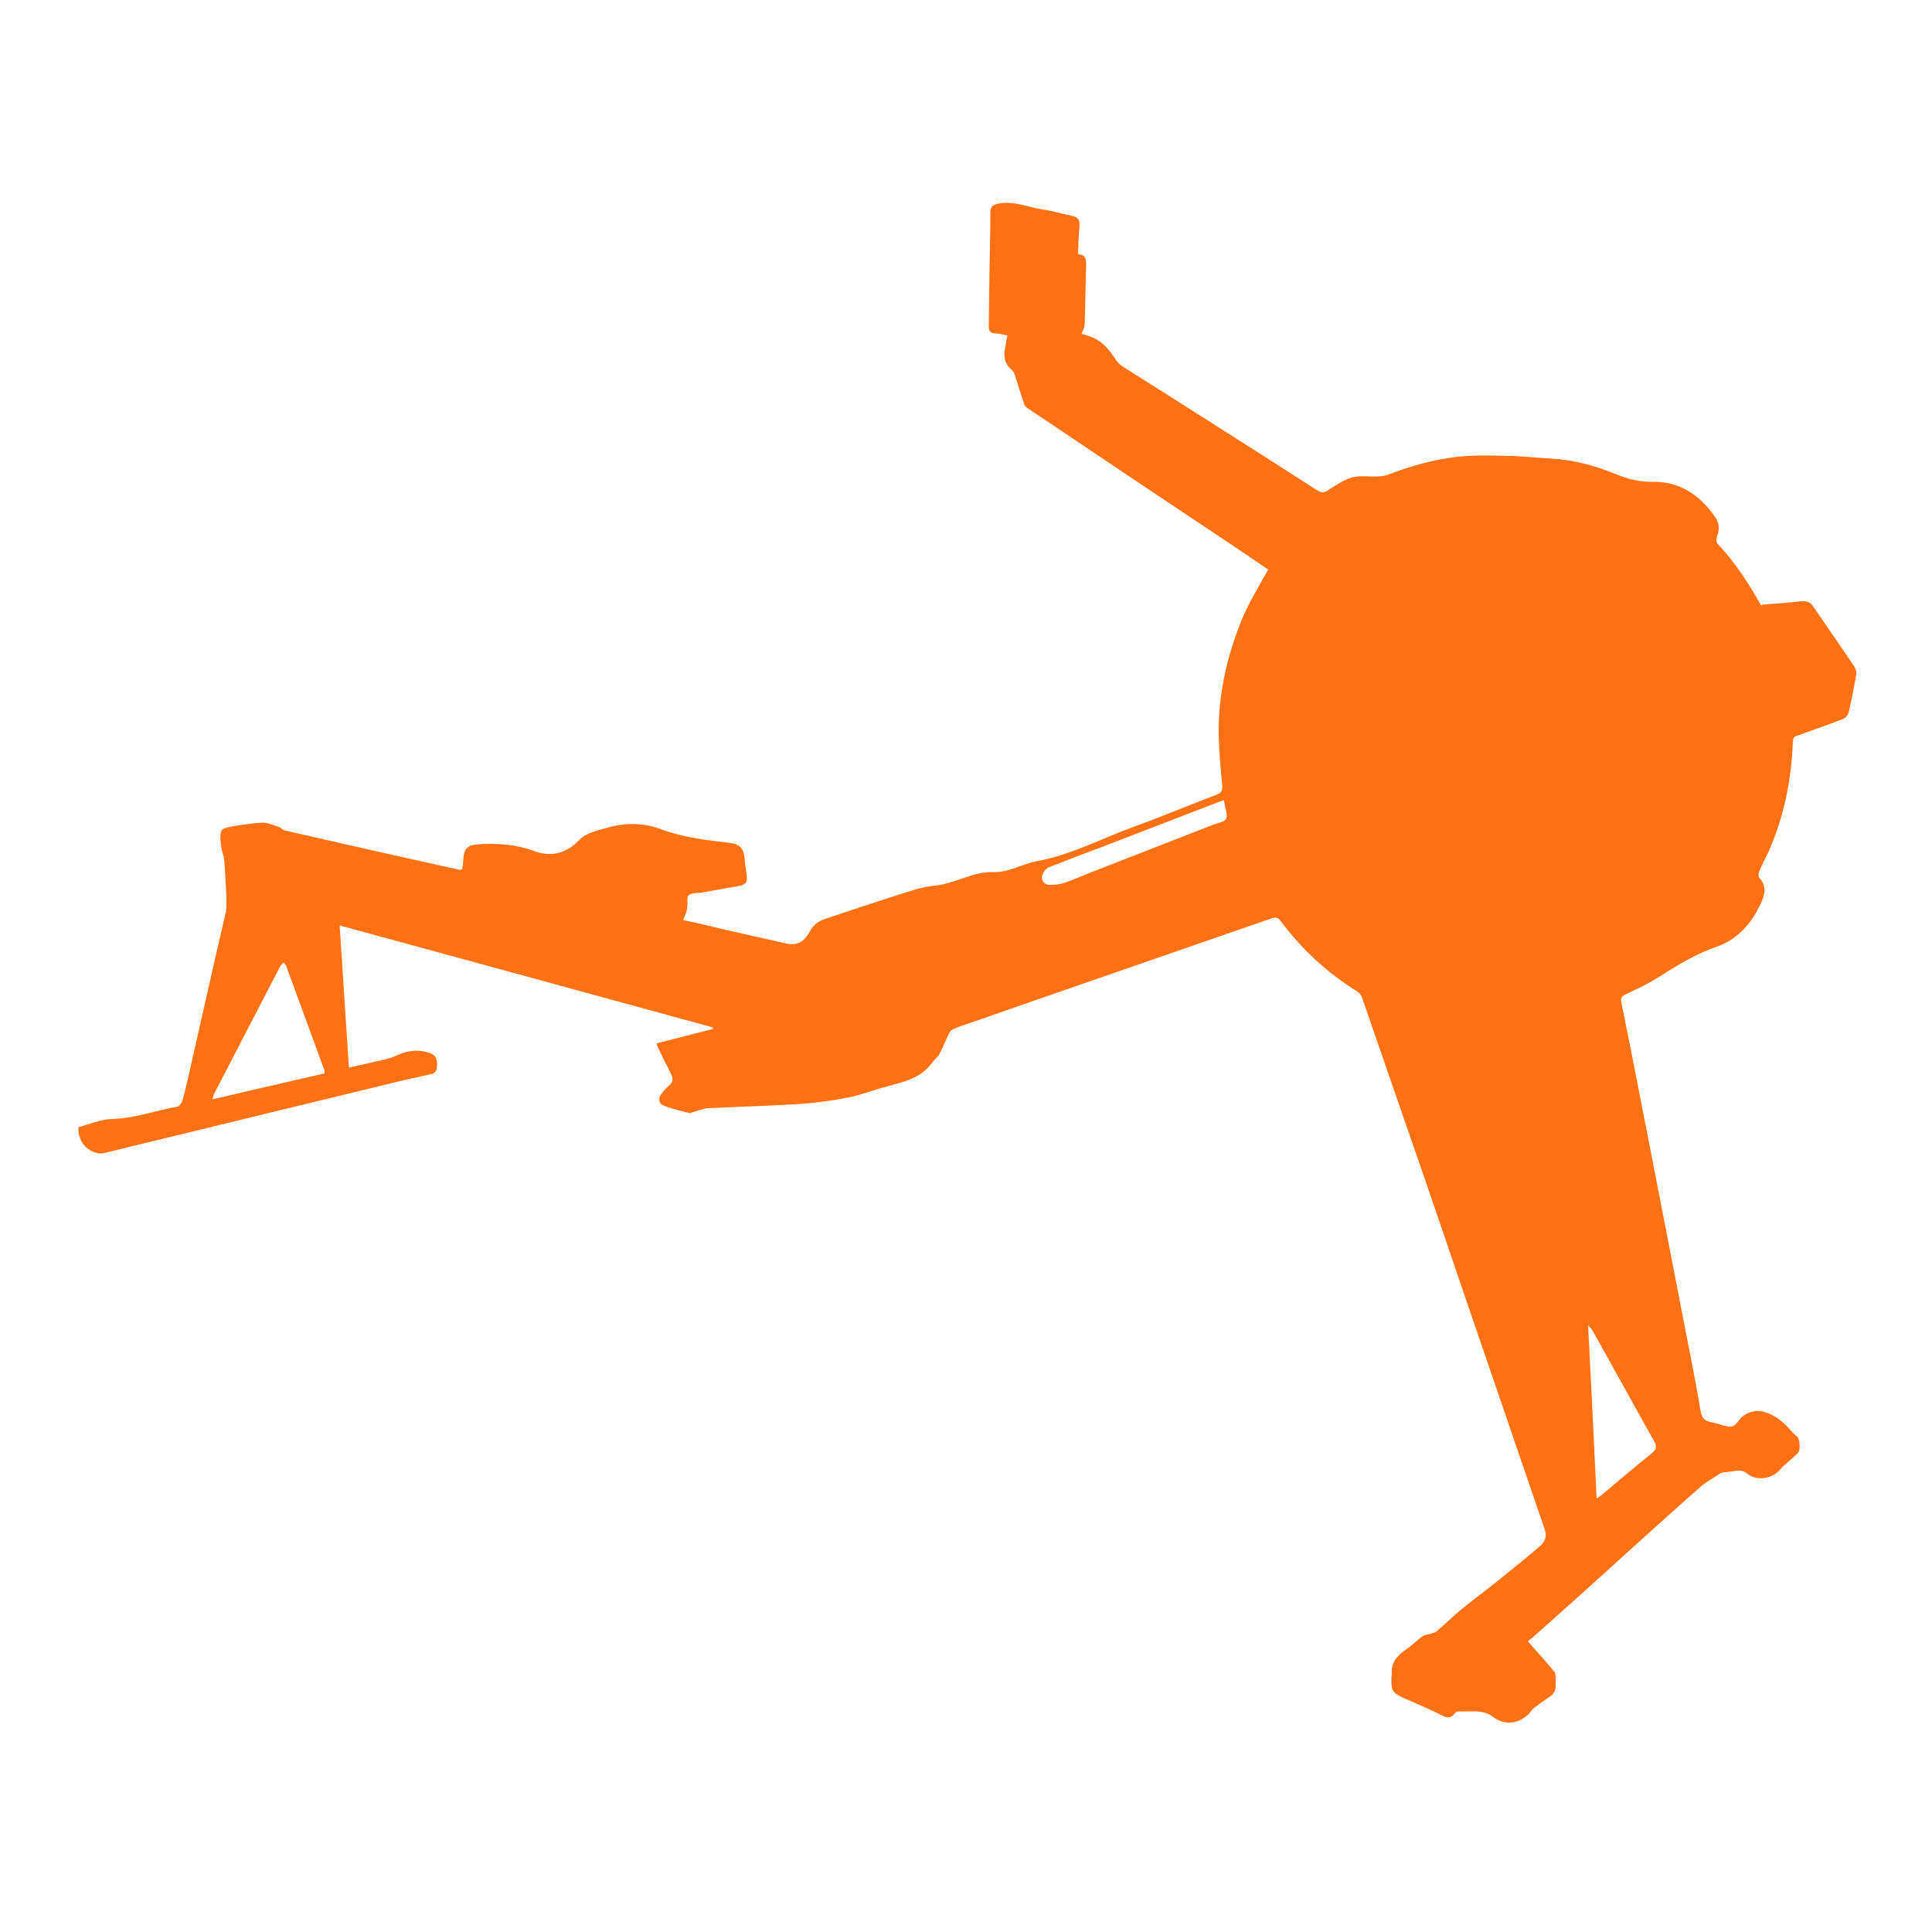 <?xml version="1.0" encoding="UTF-8" standalone="no"?>
<!-- Generator: Adobe Illustrator 19.2.1, SVG Export Plug-In . SVG Version: 6.00 Build 0)  -->

<svg
   xmlns:dc="http://purl.org/dc/elements/1.1/"
   xmlns:cc="http://creativecommons.org/ns#"
   xmlns:rdf="http://www.w3.org/1999/02/22-rdf-syntax-ns#"
   xmlns:svg="http://www.w3.org/2000/svg"
   xmlns="http://www.w3.org/2000/svg"
   xmlns:sodipodi="http://sodipodi.sourceforge.net/DTD/sodipodi-0.dtd"
   xmlns:inkscape="http://www.inkscape.org/namespaces/inkscape"
   version="1.0"
   id="Layer_1"
   x="0px"
   y="0px"
   viewBox="0 0 500 500"
   enable-background="new 0 0 500 500"
   xml:space="preserve"
   inkscape:version="0.91 r13725"
   sodipodi:docname="wiosla-o.svg"><defs
     id="defs9" /><sodipodi:namedview
     pagecolor="#ffffff"
     bordercolor="#666666"
     borderopacity="1"
     objecttolerance="10"
     gridtolerance="10"
     guidetolerance="10"
     inkscape:pageopacity="0"
     inkscape:pageshadow="2"
     inkscape:window-width="678"
     inkscape:window-height="480"
     id="namedview7"
     showgrid="false"
     inkscape:zoom="0.472"
     inkscape:cx="250"
     inkscape:cy="250"
     inkscape:window-x="0"
     inkscape:window-y="23"
     inkscape:window-maximized="0"
     inkscape:current-layer="Layer_1" /><g
     id="g3"
     style="fill:#ff7112;fill-opacity:1"><path
       fill="#AAB5B9"
       d="M20.3,291.7c2.8-0.7,5.7-2,8.5-2.1c5.9-0.1,11.4-2.2,17.1-3.2c0.6-0.1,1.2-1.1,1.4-1.8   c1-3.8,1.8-7.6,2.7-11.5c1.9-8.4,3.8-16.8,5.7-25.2c0.9-4,1.9-8.1,2.8-12.1c0.2-1.2,0.1-2.4,0.1-3.6c-0.2-3.3-0.3-6.6-0.6-9.9   c-0.1-1-0.6-1.9-0.7-2.9c-0.2-1.5-0.5-3.1,0-4.4c0.3-0.7,2.1-1,3.2-1.2c2.5-0.4,5-0.8,7.5-0.9c1.4,0,2.8,0.7,4.2,1.1   c0.5,0.2,0.9,0.8,1.4,0.9c8.4,1.9,16.7,3.8,25.1,5.7c6.7,1.5,13.5,3,20.2,4.5c0.1,0,0.3,0,0.7-0.1c0.1-0.8,0.3-1.7,0.3-2.5   c0.1-2.9,1.1-3.8,3.9-4c4.9-0.3,9.7,0,14.3,1.7c4.5,1.7,8.4,0.7,11.7-2.7c2-2.1,4.8-2.5,7.4-3.3c4.6-1.3,9.1-1.3,13.6,0.3   c5.8,2.2,11.8,2.9,17.8,3.6c2.8,0.3,3.9,1.4,4.1,4.1c0.1,1.3,0.3,2.6,0.5,3.9c0.3,2.2,0,2.8-2.1,3.2c-3.2,0.6-6.3,1.1-9.5,1.7   c-0.1,0-0.2,0-0.3,0c-1.1,0.2-2.4,0.1-3.1,0.7c-0.5,0.5-0.2,1.9-0.3,2.9c-0.1,0.6-0.2,1.2-0.4,1.8c-0.2,0.5-0.4,1-0.7,1.7   c3.2,0.7,6.4,1.4,9.5,2.2c5.8,1.3,11.5,2.6,17.3,3.9c2.5,0.6,4.5-0.4,5.9-3c0.9-1.7,2.1-2.7,3.8-3.3c6.3-2.1,12.5-4.2,18.8-6.2   c3.2-1,6.5-2.2,9.8-2.5c5.3-0.5,9.9-3.7,15.2-3.5c4.1,0.1,7.4-2.1,11.1-2.8c8.9-1.6,16.9-5.9,25.4-9c7.2-2.6,14.3-5.6,21.4-8.3   c1.2-0.5,1.4-1.1,1.3-2.4c-0.4-4.2-0.8-8.5-0.9-12.8c-0.2-10.5,2.1-20.5,6-30.1c1.8-4.4,4.4-8.5,6.8-12.9c-2.6-1.8-5.3-3.6-8.1-5.5   c-13.8-9.2-27.6-18.4-41.4-27.7c-4.1-2.8-8.2-5.5-12.4-8.3c-0.4-0.3-0.9-0.6-1.1-1c-0.9-2.4-1.6-4.9-2.4-7.4   c-0.2-0.6-0.4-1.3-0.9-1.7c-1.8-1.5-2.3-3.4-1.8-5.6c0.2-1.1,0.4-2.2,0.6-3.4c-1.2-0.2-2.1-0.5-3-0.5c-1.6,0-1.9-0.9-1.8-2.3   c0.1-8.4,0.2-16.7,0.4-25.1c0-1.3,0-2.6,0-4c0-1.3,0.6-1.9,2-2.2c4-0.8,7.6,0.9,11.4,1.5c2.4,0.3,4.7,1,7,1.5   c2.5,0.5,2.9,1,2.6,3.6c-0.2,2.1-0.2,4.3-0.3,6.5c2,0.1,2.1,1.3,2.1,2.8c-0.2,5.2-0.2,10.3-0.4,15.5c0,0.7-0.5,1.4-0.8,2.3   c0.7,0.2,1.8,0.5,2.8,0.9c2.6,1.1,4.3,3.1,5.8,5.4c0.5,0.8,1.3,1.7,2.1,2.2c7.3,4.6,14.6,9.2,21.8,13.8c9.5,6,19,12.1,28.5,18.2   c1.1,0.7,1.9,0.6,2.9-0.1c1.9-1.2,3.9-2.6,6-3.2c2-0.6,4.2-0.2,6.4-0.3c1,0,2-0.1,2.9-0.4c5.9-2.3,12-4,18.2-4.7   c4.6-0.5,9.2-0.3,13.8-0.2c3.5,0.1,7,0.5,10.5,0.7c5.9,0.3,11.4,1.9,16.8,4.1c2.9,1.2,5.9,1.9,9,1.9c7.2-0.2,12.4,3.3,16.4,9   c1.2,1.7,1.3,3.4,0.5,5.3c-0.2,0.4-0.1,1.3,0.1,1.6c4.5,4.8,8.1,10.2,11.3,16c0.1,0.1,0.2,0.2,0.3-0.1c3.4-0.3,6.8-0.5,10.2-0.9   c1.3-0.1,2.3,0.2,3,1.3c3.6,5.2,7.2,10.4,10.7,15.6c0.4,0.6,0.6,1.5,0.5,2.1c-0.6,3.3-1.2,6.6-2,9.9c-0.2,0.6-0.9,1.4-1.5,1.6   c-3.9,1.5-7.9,2.9-11.8,4.3c-1,0.3-1.1,0.8-1.1,1.6c-0.4,9.9-2.3,19.5-6.4,28.6c-0.8,1.6-1.6,3.2-2.3,4.9c-0.2,0.5-0.3,1.4,0,1.7   c2.1,2.2,1.4,4.5,0.3,6.8c-2.4,5.1-5.9,9.1-11.3,11c-5.2,1.8-9.9,4.6-14.6,7.6c-2.9,1.9-6,3.3-9.1,4.8c-1,0.5-1.2,0.9-1,2   c1.9,9.3,3.7,18.5,5.5,27.8c1.6,8.2,3.2,16.4,4.8,24.6c1.7,8.8,3.4,17.6,5.1,26.3c1.7,9,3.6,18,5.1,27c0.3,2,1.2,2.7,2.9,3   c1,0.2,2,0.5,3,0.8c2.3,0.6,2.7,0.5,4.1-1.4s4.2-2.8,6.5-2.1c3,0.9,5.2,2.8,7.2,5.2c0.4,0.4,0.8,0.8,1.3,1.2c0.6,0.5,1,3.3,0.2,4.2   c-1,1.1-2.3,2.1-3.4,3.1c-0.4,0.3-0.7,0.7-1,1c-2.1,2.6-6.2,3.4-8.8,1.2c-1-0.8-2.1-0.8-3.2-0.6c-0.7,0.1-1.5,0.2-2.2,0.3   c-0.4,0-0.9,0-1.3,0.2c-2,1.3-4.2,2.5-5.9,4.1c-9.4,8.3-18.6,16.7-27.9,25.1c-5,4.5-10,9-15.1,13.5c-0.4,0.3-0.8,0.6-1.1,0.9   c2.5,2.8,4.8,5.3,6.9,7.9c0.4,0.5,0.2,1.6,0.3,2.4c0.1,1.5,0.1,2.9-1.4,3.9c-1.4,1-2.9,2-4.3,3.1c-0.6,0.5-0.9,1.2-1.5,1.7   c-2.5,2.3-6,2.8-8.9,0.6c-2.9-2.2-5.9-1.3-9-1.5c-0.3,0-0.8,0.2-1,0.5c-1,1.4-2.1,1.2-3.4,0.5c-3.2-1.6-6.5-3-9.7-4.4   c-3.1-1.4-3.4-2-3.3-5.4c0-0.3,0.1-0.6,0.1-0.8c-0.3-3.3,1.7-5.1,4.2-6.8c1.3-0.9,2.4-2.1,3.7-3c0.7-0.5,1.6-0.5,2.5-0.8   c0.4-0.1,1-0.3,1.3-0.6c2.1-1.8,4.1-3.8,6.2-5.5c3-2.5,6.2-4.8,9.3-7.3c3.8-3.1,7.6-6.1,11.3-9.3c1.1-1,1.7-2.4,1.1-4.1   c-5.4-15.8-10.8-31.5-16.2-47.3c-4.9-14.2-9.7-28.5-14.6-42.7c-5.5-15.9-11-31.8-16.5-47.7c-0.2-0.7-0.8-1.3-1.4-1.7   c-7.7-4.8-14.3-10.9-19.7-18.2c-0.7-0.9-1.3-1-2.4-0.6c-15.3,5.3-30.6,10.6-45.9,15.9c-10.1,3.5-20.2,7-30.2,10.5   c-2,0.7-4,1.3-5.9,2.1c-0.5,0.2-1.1,0.6-1.3,1.1c-1,1.9-1.7,3.9-2.7,5.7c-0.5,0.8-1.4,1.4-1.9,2.2c-2.9,3.9-7.3,4.8-11.7,6   c-3.3,0.9-6.4,2.1-9.7,2.8c-4.1,0.8-8.3,1.4-12.5,1.7c-7.9,0.5-15.9,0.7-23.9,1.1c-1.4,0.1-2.8,0.7-4.2,1.1c-0.2,0-0.3,0.2-0.5,0.2   c-2.4-0.6-4.8-1.1-7.1-2.1c-1-0.4-1.2-1.8-0.4-2.8c0.6-0.8,1.2-1.6,2-2.2c1.3-1.1,1.1-2.1,0.4-3.4c-1.2-2.3-2.3-4.6-3.4-6.9   c-0.1-0.2-0.1-0.4-0.1-0.7c4.8-1.2,9.7-2.5,14.5-3.7c0-0.1,0-0.3,0-0.4c-32.1-8.8-64.3-17.6-96.6-26.4c0.8,12.4,1.6,24.5,2.4,36.8   c3.5-0.8,6.8-1.5,10-2.3c1.7-0.4,3.3-1.4,5-1.8c1.4-0.3,2.9-0.4,4.3-0.1c3.2,0.6,3.8,1.6,3.4,4.7c-0.1,0.4-0.7,1-1.1,1.1   c-2.5,0.6-5.1,1.1-7.6,1.7c-15.2,3.7-30.4,7.4-45.7,11.1c-10.5,2.6-21.1,5.1-31.6,7.7c-2.5,0.6-5.6-1.4-6.3-4   C20.3,293.7,20.3,292.7,20.3,291.7z M84,277.8c0-0.4,0-0.5,0-0.7c-3.3-9-6.6-18-9.9-27c-0.1-0.4-0.5-0.7-0.7-1   c-0.3,0.3-0.7,0.6-0.9,1c-5.7,11-11.4,22-17.1,33c-0.2,0.4-0.2,0.8-0.4,1.4C64.8,282.2,74.4,280,84,277.8z M413.2,387.8   c0.6-0.4,1-0.6,1.3-0.9c4.3-3.6,8.6-7.3,13-10.8c1.2-1,1.3-1.8,0.6-3.1c-5.4-9.6-10.7-19.3-16.1-28.9c-0.2-0.3-0.4-0.5-1-1.1   C411.8,358,412.5,372.7,413.2,387.8z M316.7,207.1c-0.7,0.2-1.2,0.4-1.7,0.6c-9.8,3.8-19.5,7.5-29.3,11.3   c-4.8,1.8-9.6,3.6-14.4,5.5c-0.7,0.3-1.5,1.5-1.6,2.3c-0.2,1.2,0.6,2.2,2,2.2c1.2,0,2.5-0.1,3.7-0.5c2.1-0.7,4.1-1.6,6.1-2.4   c10.8-4.2,21.5-8.4,32.3-12.6c1.2-0.5,3-0.7,3.5-1.6c0.5-1-0.2-2.6-0.4-3.9C316.9,207.7,316.8,207.5,316.7,207.1z"
       id="path5"
       style="fill:#ff7112;fill-opacity:1" /></g></svg>